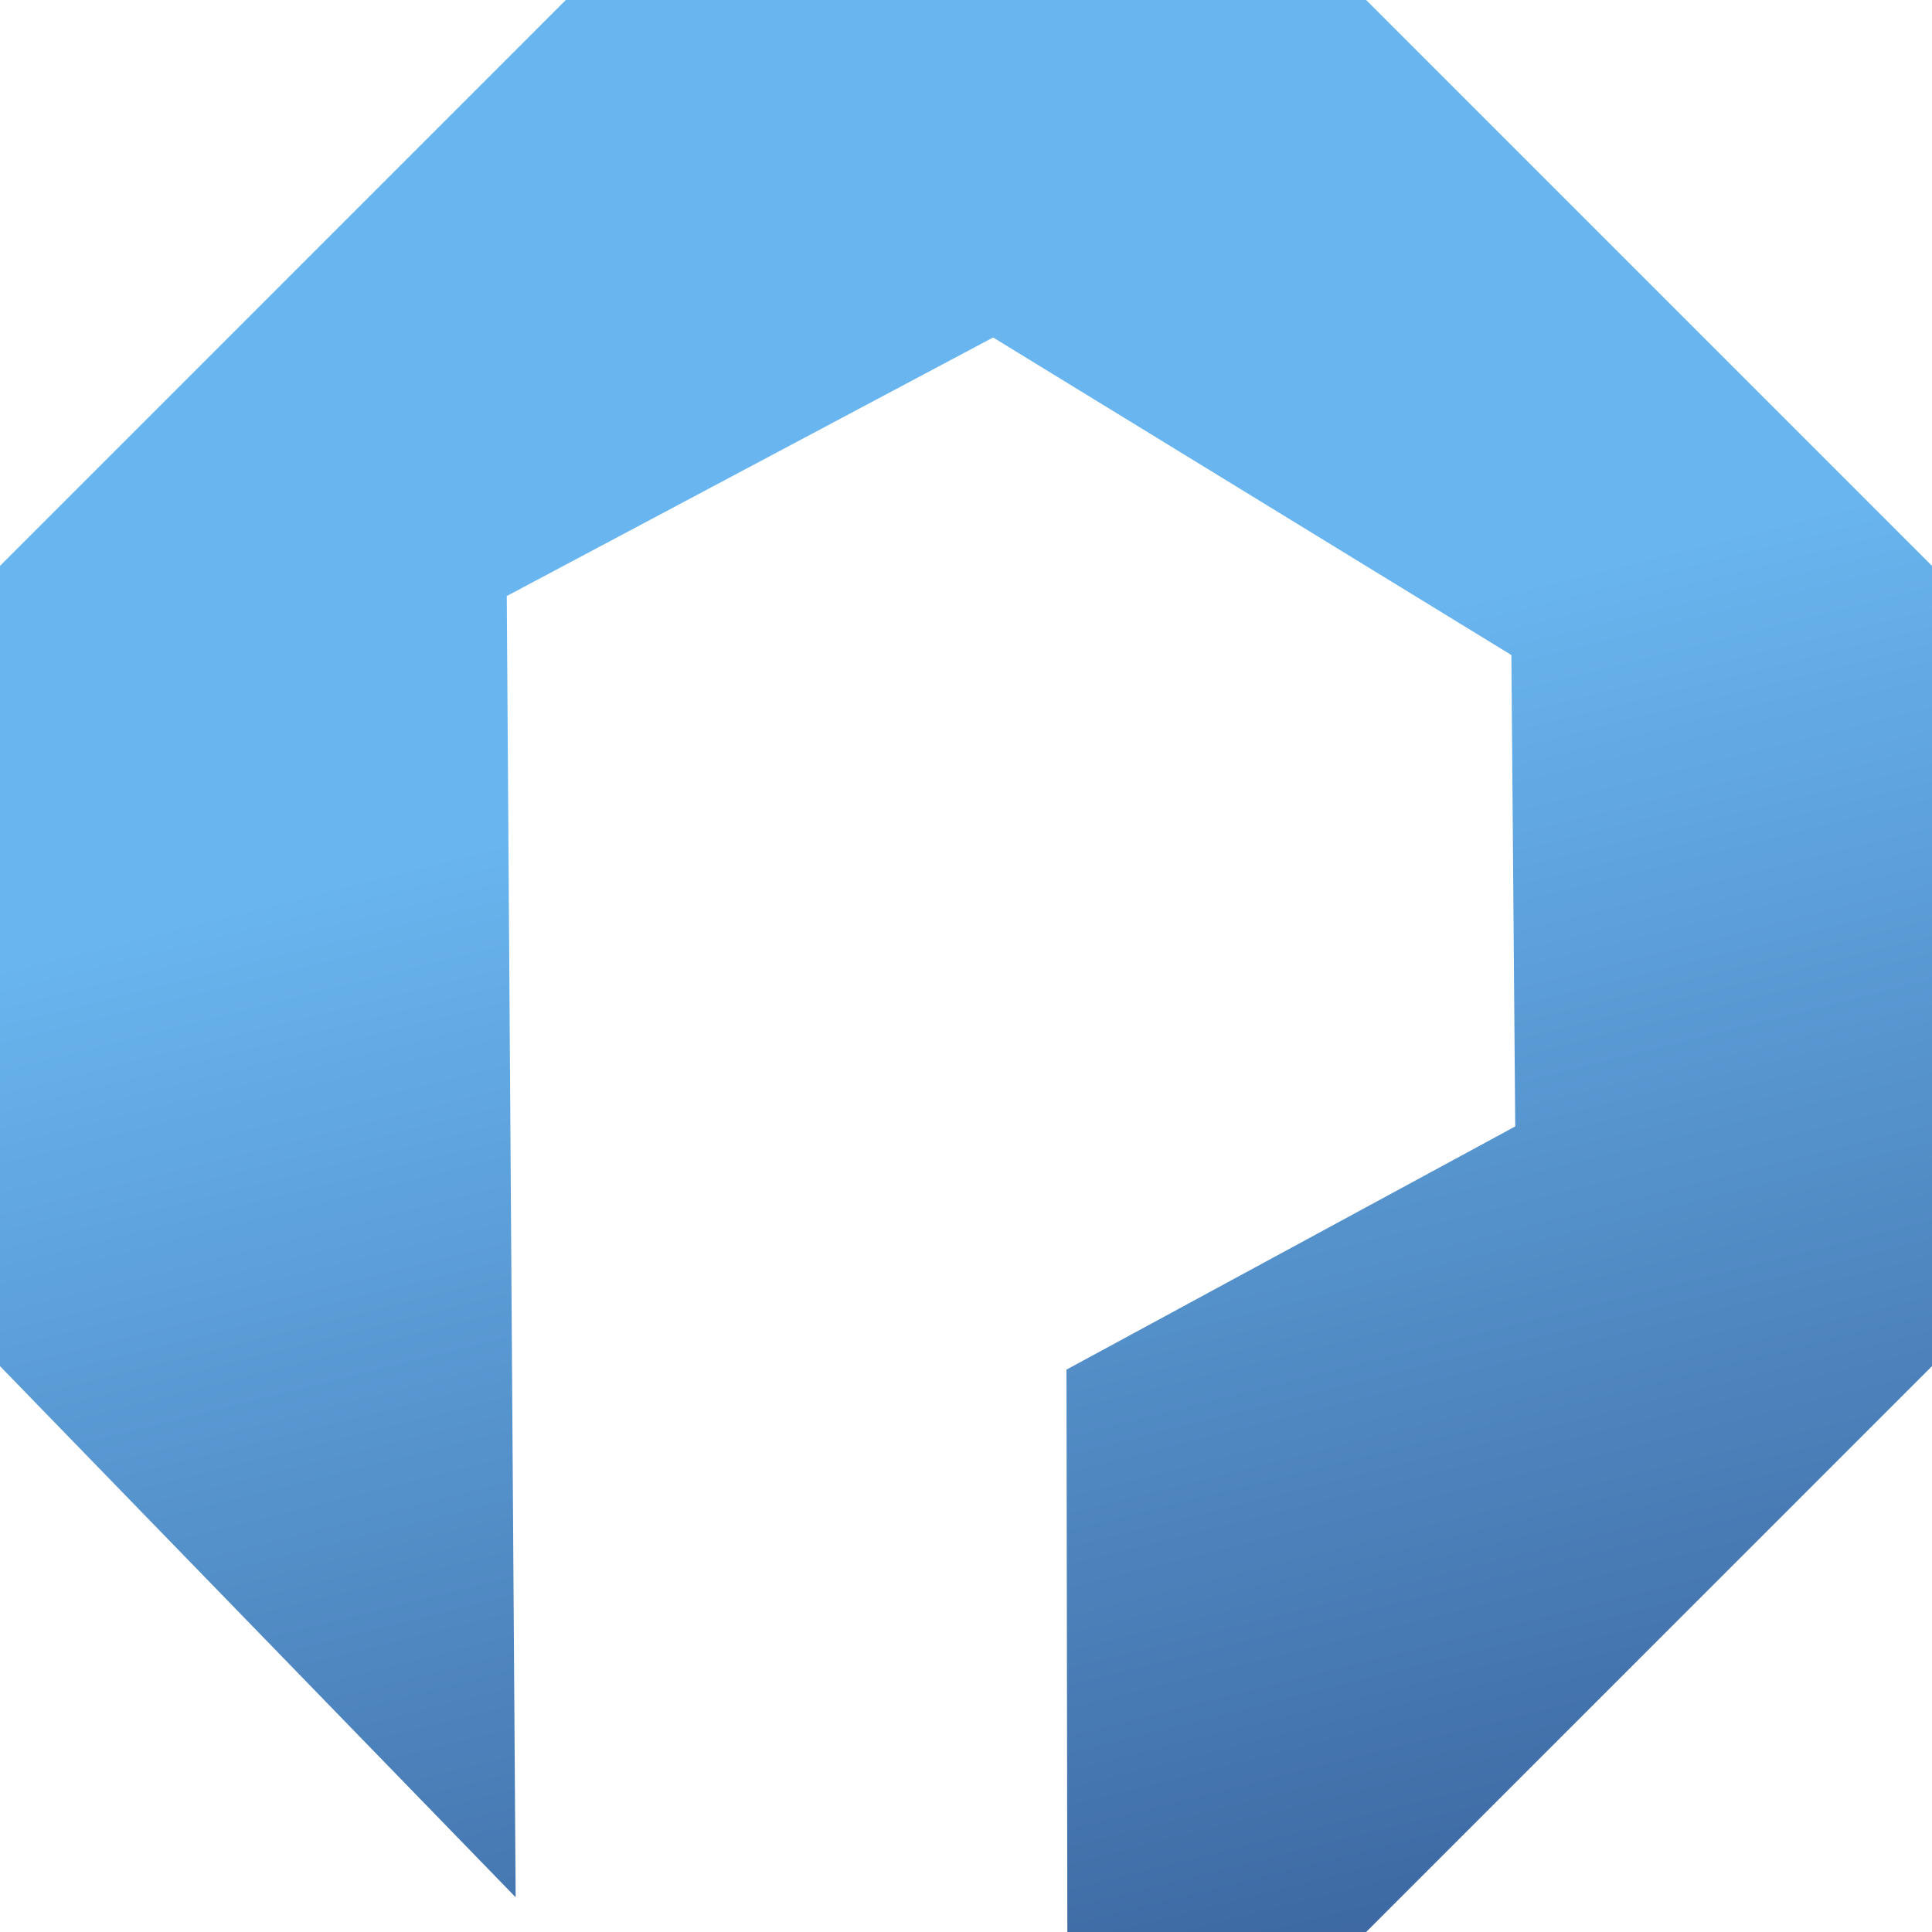 <?xml version="1.0" encoding="UTF-8"?><svg id="Layer_2" xmlns="http://www.w3.org/2000/svg" xmlns:xlink="http://www.w3.org/1999/xlink" viewBox="0 0 500 500"><defs><style>.cls-1{fill:url(#linear-gradient);}</style><linearGradient id="linear-gradient" x1="235.15" y1="190.92" x2="357" y2="675.84" gradientUnits="userSpaceOnUse"><stop offset="0" stop-color="#69b5ef"/><stop offset="1" stop-color="#27417a"/></linearGradient></defs><g id="Layer_2-2"><path class="cls-1" d="M133.45,491l-2.3-336.75,125.87-66.91,134.12,82.18,1,122-116.14,62.94.23,145.55h77.32l146.45-146.45v-207.11L353.55,0h-207.11L0,146.45v207.11l133.45,137.45Z"/></g></svg>